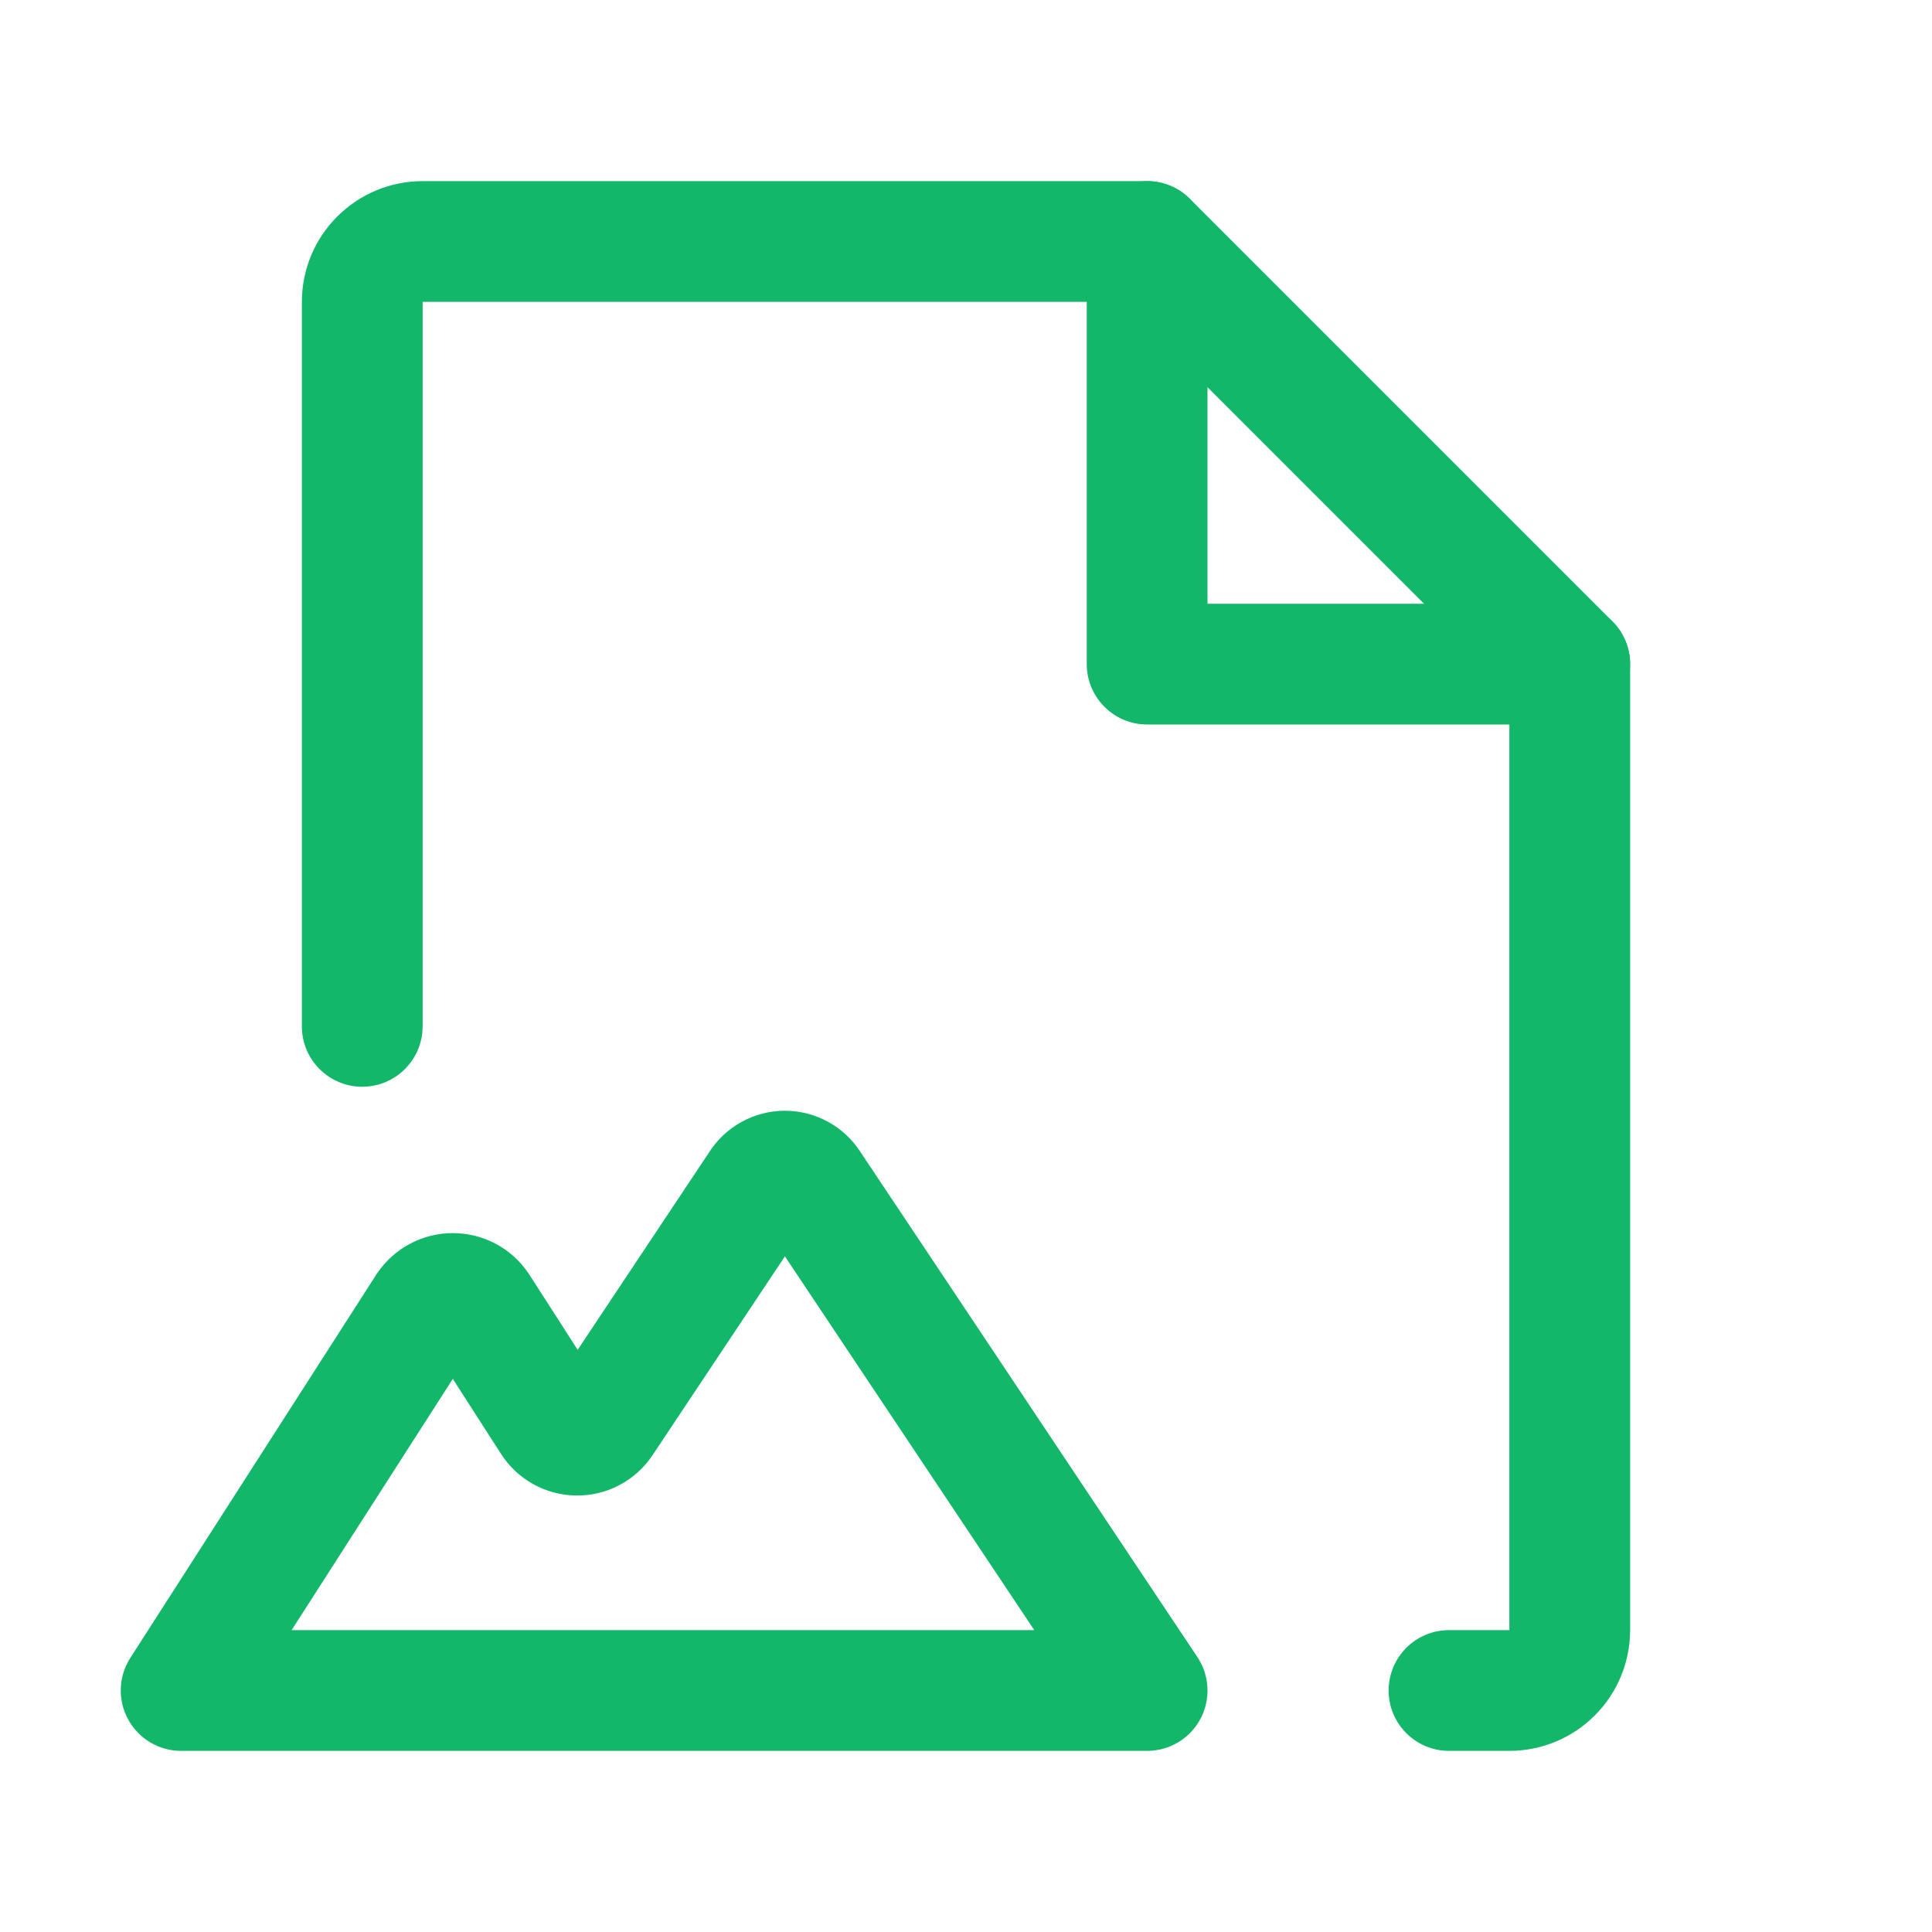 <?xml version="1.0" encoding="UTF-8"?> <svg xmlns="http://www.w3.org/2000/svg" width="48" height="48" viewBox="0 0 48 48" fill="none"><g id="FileImage"><g id="Vector"><path fill-rule="evenodd" clip-rule="evenodd" d="M18.422 27.874C18.752 27.692 19.123 27.596 19.5 27.596C19.877 27.596 20.248 27.692 20.578 27.874C20.901 28.052 21.175 28.307 21.375 28.617L29.748 41.168C30.055 41.628 30.084 42.22 29.823 42.708C29.562 43.196 29.053 43.5 28.5 43.5H4.5C3.951 43.5 3.447 43.201 3.184 42.719C2.921 42.238 2.941 41.651 3.238 41.19L9.35 31.665L9.369 31.637C9.576 31.329 9.856 31.076 10.184 30.902C10.512 30.727 10.878 30.636 11.25 30.636C11.622 30.636 11.988 30.727 12.316 30.902C12.644 31.076 12.924 31.329 13.131 31.637L13.149 31.664L14.352 33.536L17.625 28.618C17.825 28.308 18.099 28.052 18.422 27.874ZM19.501 31.214L16.206 36.163C15.997 36.474 15.714 36.727 15.383 36.9C15.051 37.074 14.681 37.161 14.307 37.156C13.933 37.15 13.566 37.051 13.239 36.868C12.915 36.686 12.641 36.427 12.442 36.113L11.25 34.258L7.245 40.5H25.696L19.501 31.214Z" fill="#12B76A"></path><path fill-rule="evenodd" clip-rule="evenodd" d="M28.5 4.5C29.328 4.5 30 5.172 30 6V15H39C39.828 15 40.5 15.672 40.5 16.5C40.5 17.328 39.828 18 39 18H28.5C27.672 18 27 17.328 27 16.5V6C27 5.172 27.672 4.5 28.5 4.5Z" fill="#12B76A"></path><path fill-rule="evenodd" clip-rule="evenodd" d="M8.379 5.379C8.941 4.816 9.704 4.5 10.5 4.5H28.5C28.898 4.5 29.279 4.658 29.561 4.939L40.061 15.439C40.342 15.721 40.5 16.102 40.5 16.5V40.5C40.5 41.296 40.184 42.059 39.621 42.621C39.059 43.184 38.296 43.5 37.5 43.5H36C35.172 43.5 34.5 42.828 34.5 42C34.5 41.172 35.172 40.5 36 40.5H37.5V17.121L27.879 7.5L10.5 7.5L10.5 25.5C10.5 26.328 9.828 27 9 27C8.172 27 7.5 26.328 7.5 25.5V7.5C7.5 6.704 7.816 5.941 8.379 5.379Z" fill="#12B76A"></path></g></g></svg> 